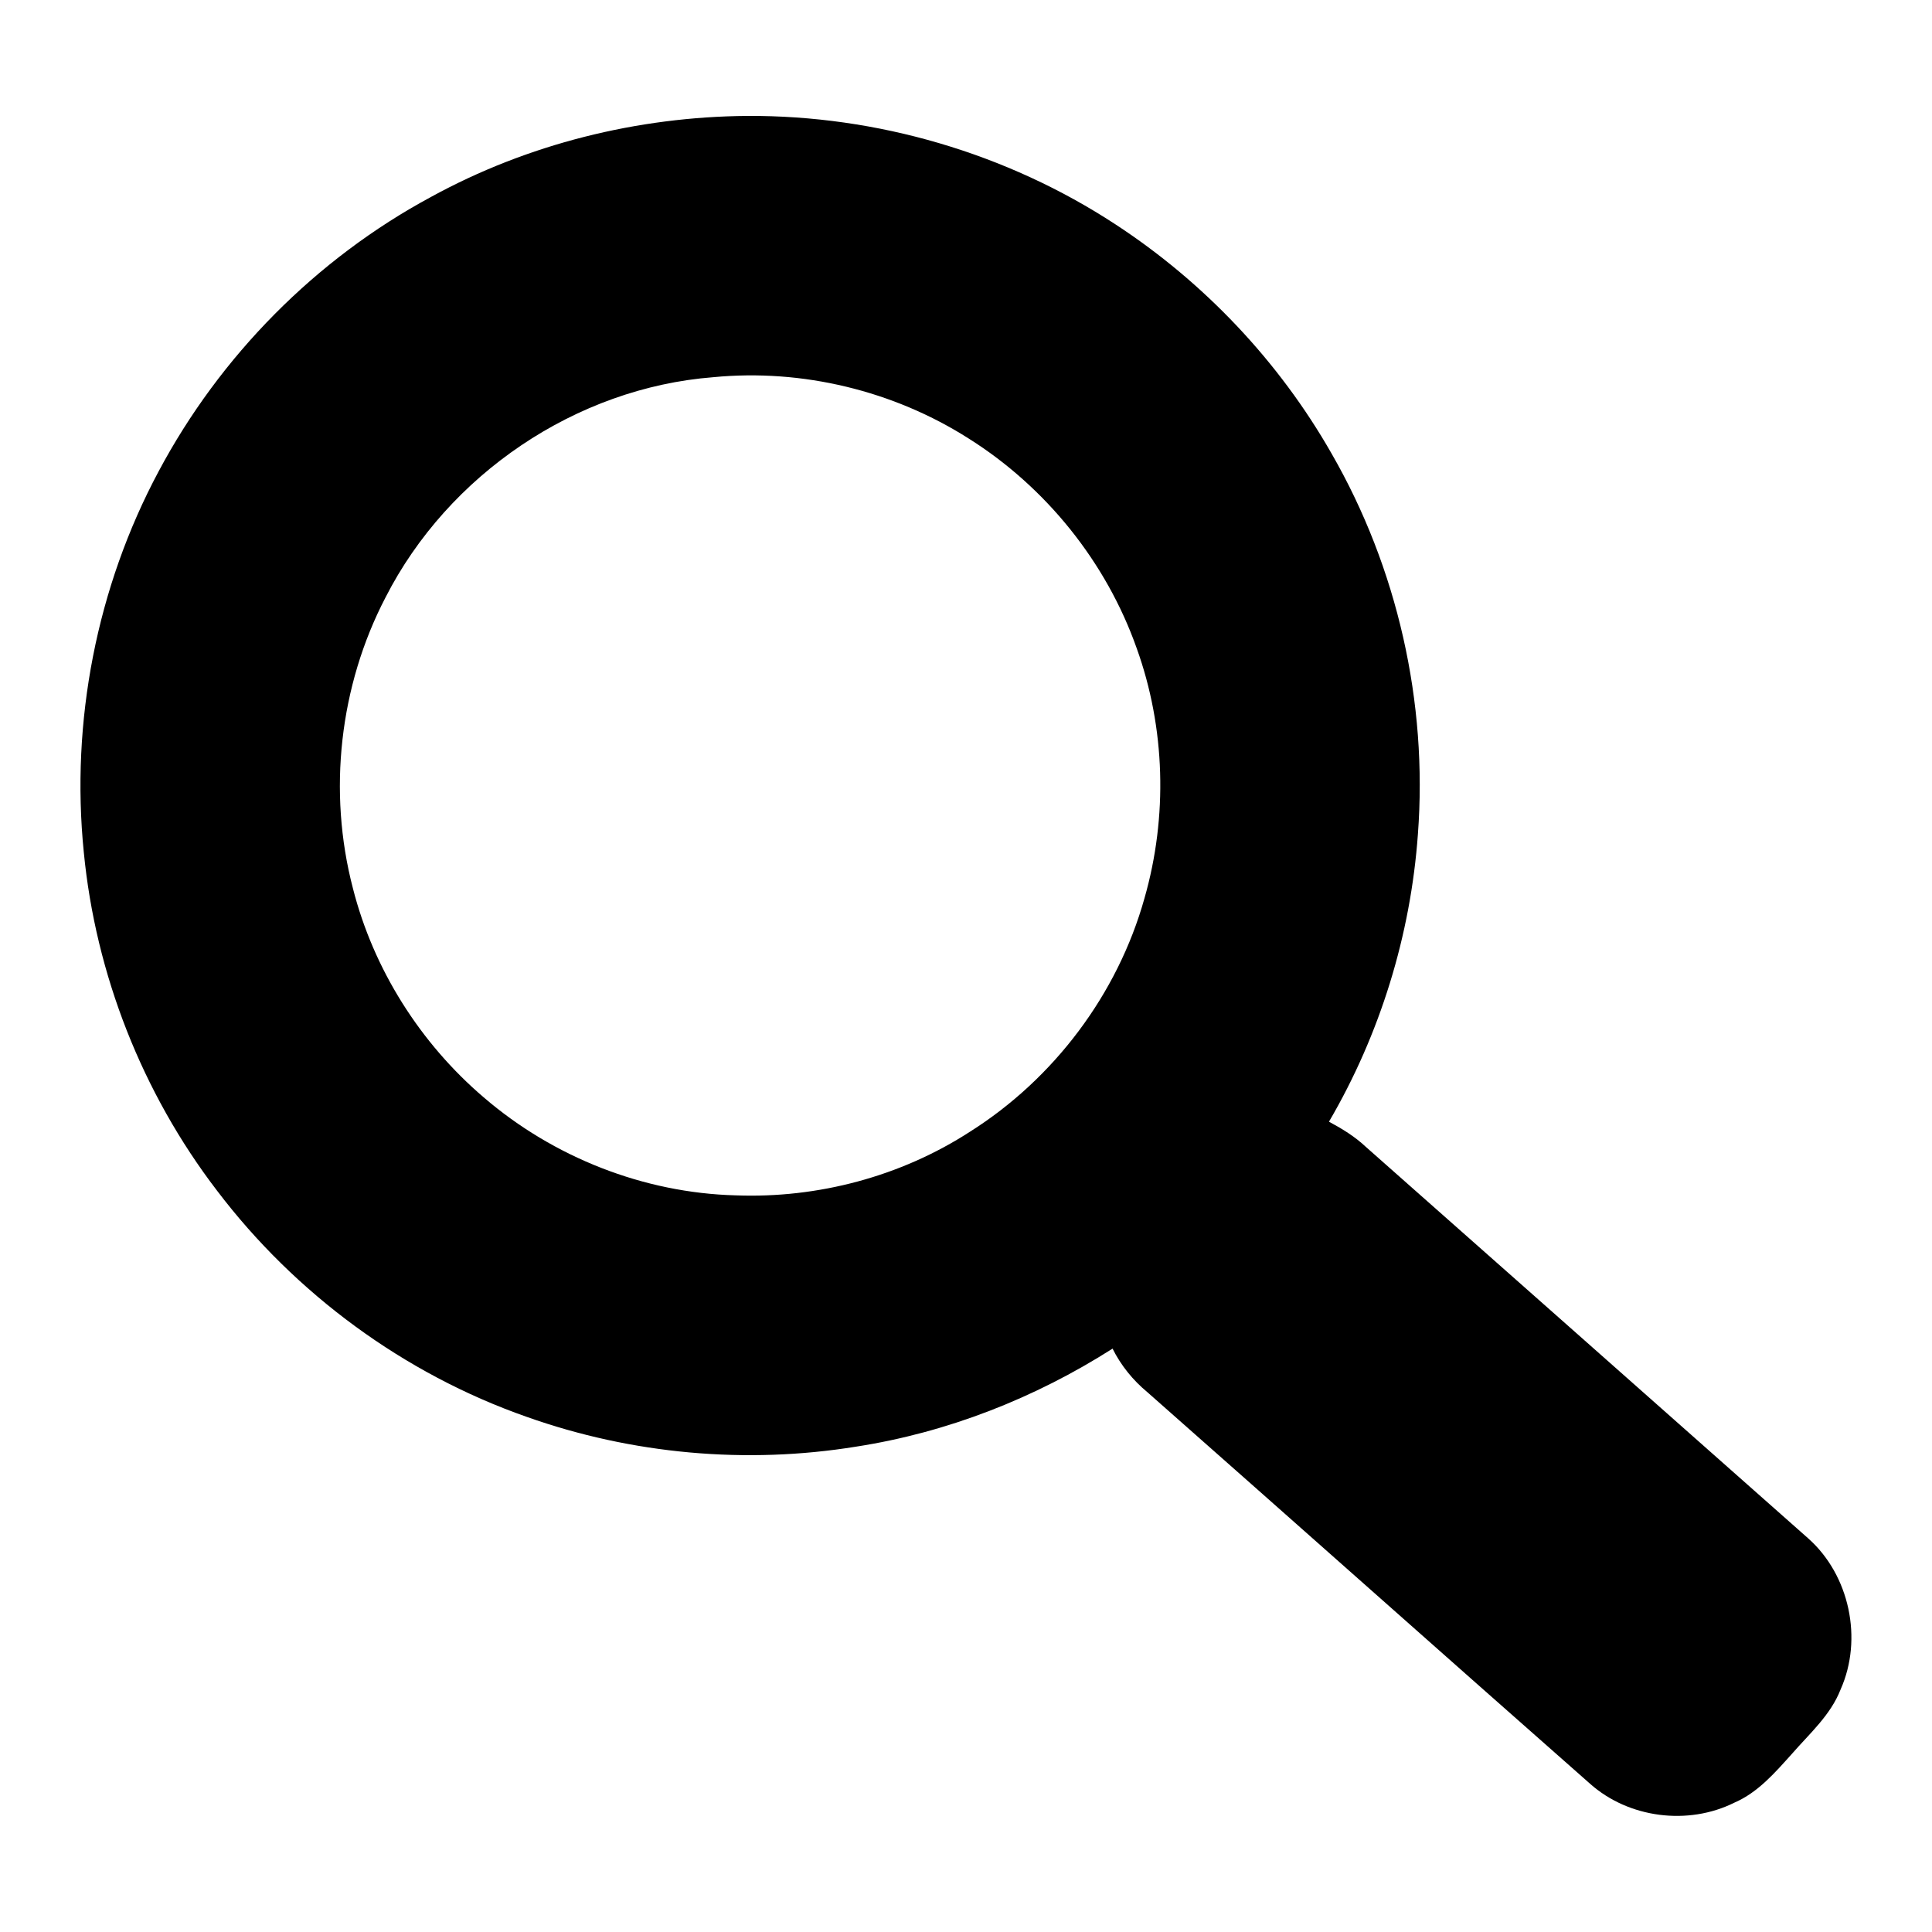 <?xml version="1.0" encoding="UTF-8" ?>
<!DOCTYPE svg PUBLIC "-//W3C//DTD SVG 1.1//EN" "http://www.w3.org/Graphics/SVG/1.1/DTD/svg11.dtd">
<svg width="512pt" height="512pt" viewBox="0 0 512 512" version="1.1" xmlns="http://www.w3.org/2000/svg">
<g id="">
<path fill="#000" opacity="1.00" d=" M 114.26 52.17 C 139.81 38.17 168.92 30.94 198.02 30.72 C 232.42 30.54 266.80 40.60 295.58 59.44 C 319.10 74.81 338.95 95.77 352.87 120.18 C 370.34 150.52 378.39 186.15 375.76 221.06 C 373.84 247.82 365.74 274.10 352.19 297.26 C 355.67 299.12 359.06 301.20 361.95 303.92 C 401.04 338.51 440.14 373.09 479.21 407.70 C 490.16 417.44 493.74 434.34 487.78 447.72 C 485.13 454.54 479.54 459.42 474.86 464.81 C 470.40 469.76 465.89 475.02 459.63 477.72 C 447.36 483.84 431.62 481.84 421.37 472.70 C 382.20 438.18 343.20 403.48 304.05 368.93 C 300.23 365.77 297.05 361.84 294.84 357.40 C 274.25 370.51 251.06 379.63 226.91 383.37 C 197.75 388.11 167.42 385.37 139.58 375.48 C 107.13 364.11 78.26 342.89 57.49 315.50 C 37.72 289.67 25.35 258.25 22.21 225.88 C 18.71 191.27 25.60 155.67 42.01 124.97 C 58.30 94.35 83.71 68.62 114.26 52.17 M 189.05 99.96 C 152.61 102.79 118.77 125.78 102.19 158.28 C 89.95 181.76 86.83 209.78 93.52 235.39 C 98.97 256.86 111.36 276.45 128.20 290.82 C 146.65 306.69 170.59 316.14 194.94 316.78 C 216.70 317.62 238.73 311.78 257.03 299.93 C 279.30 285.88 296.19 263.44 303.29 238.07 C 309.49 216.47 308.85 192.90 301.22 171.75 C 293.17 148.97 277.19 129.12 256.77 116.25 C 236.84 103.54 212.59 97.68 189.05 99.96 Z" />
</g>
</svg>

